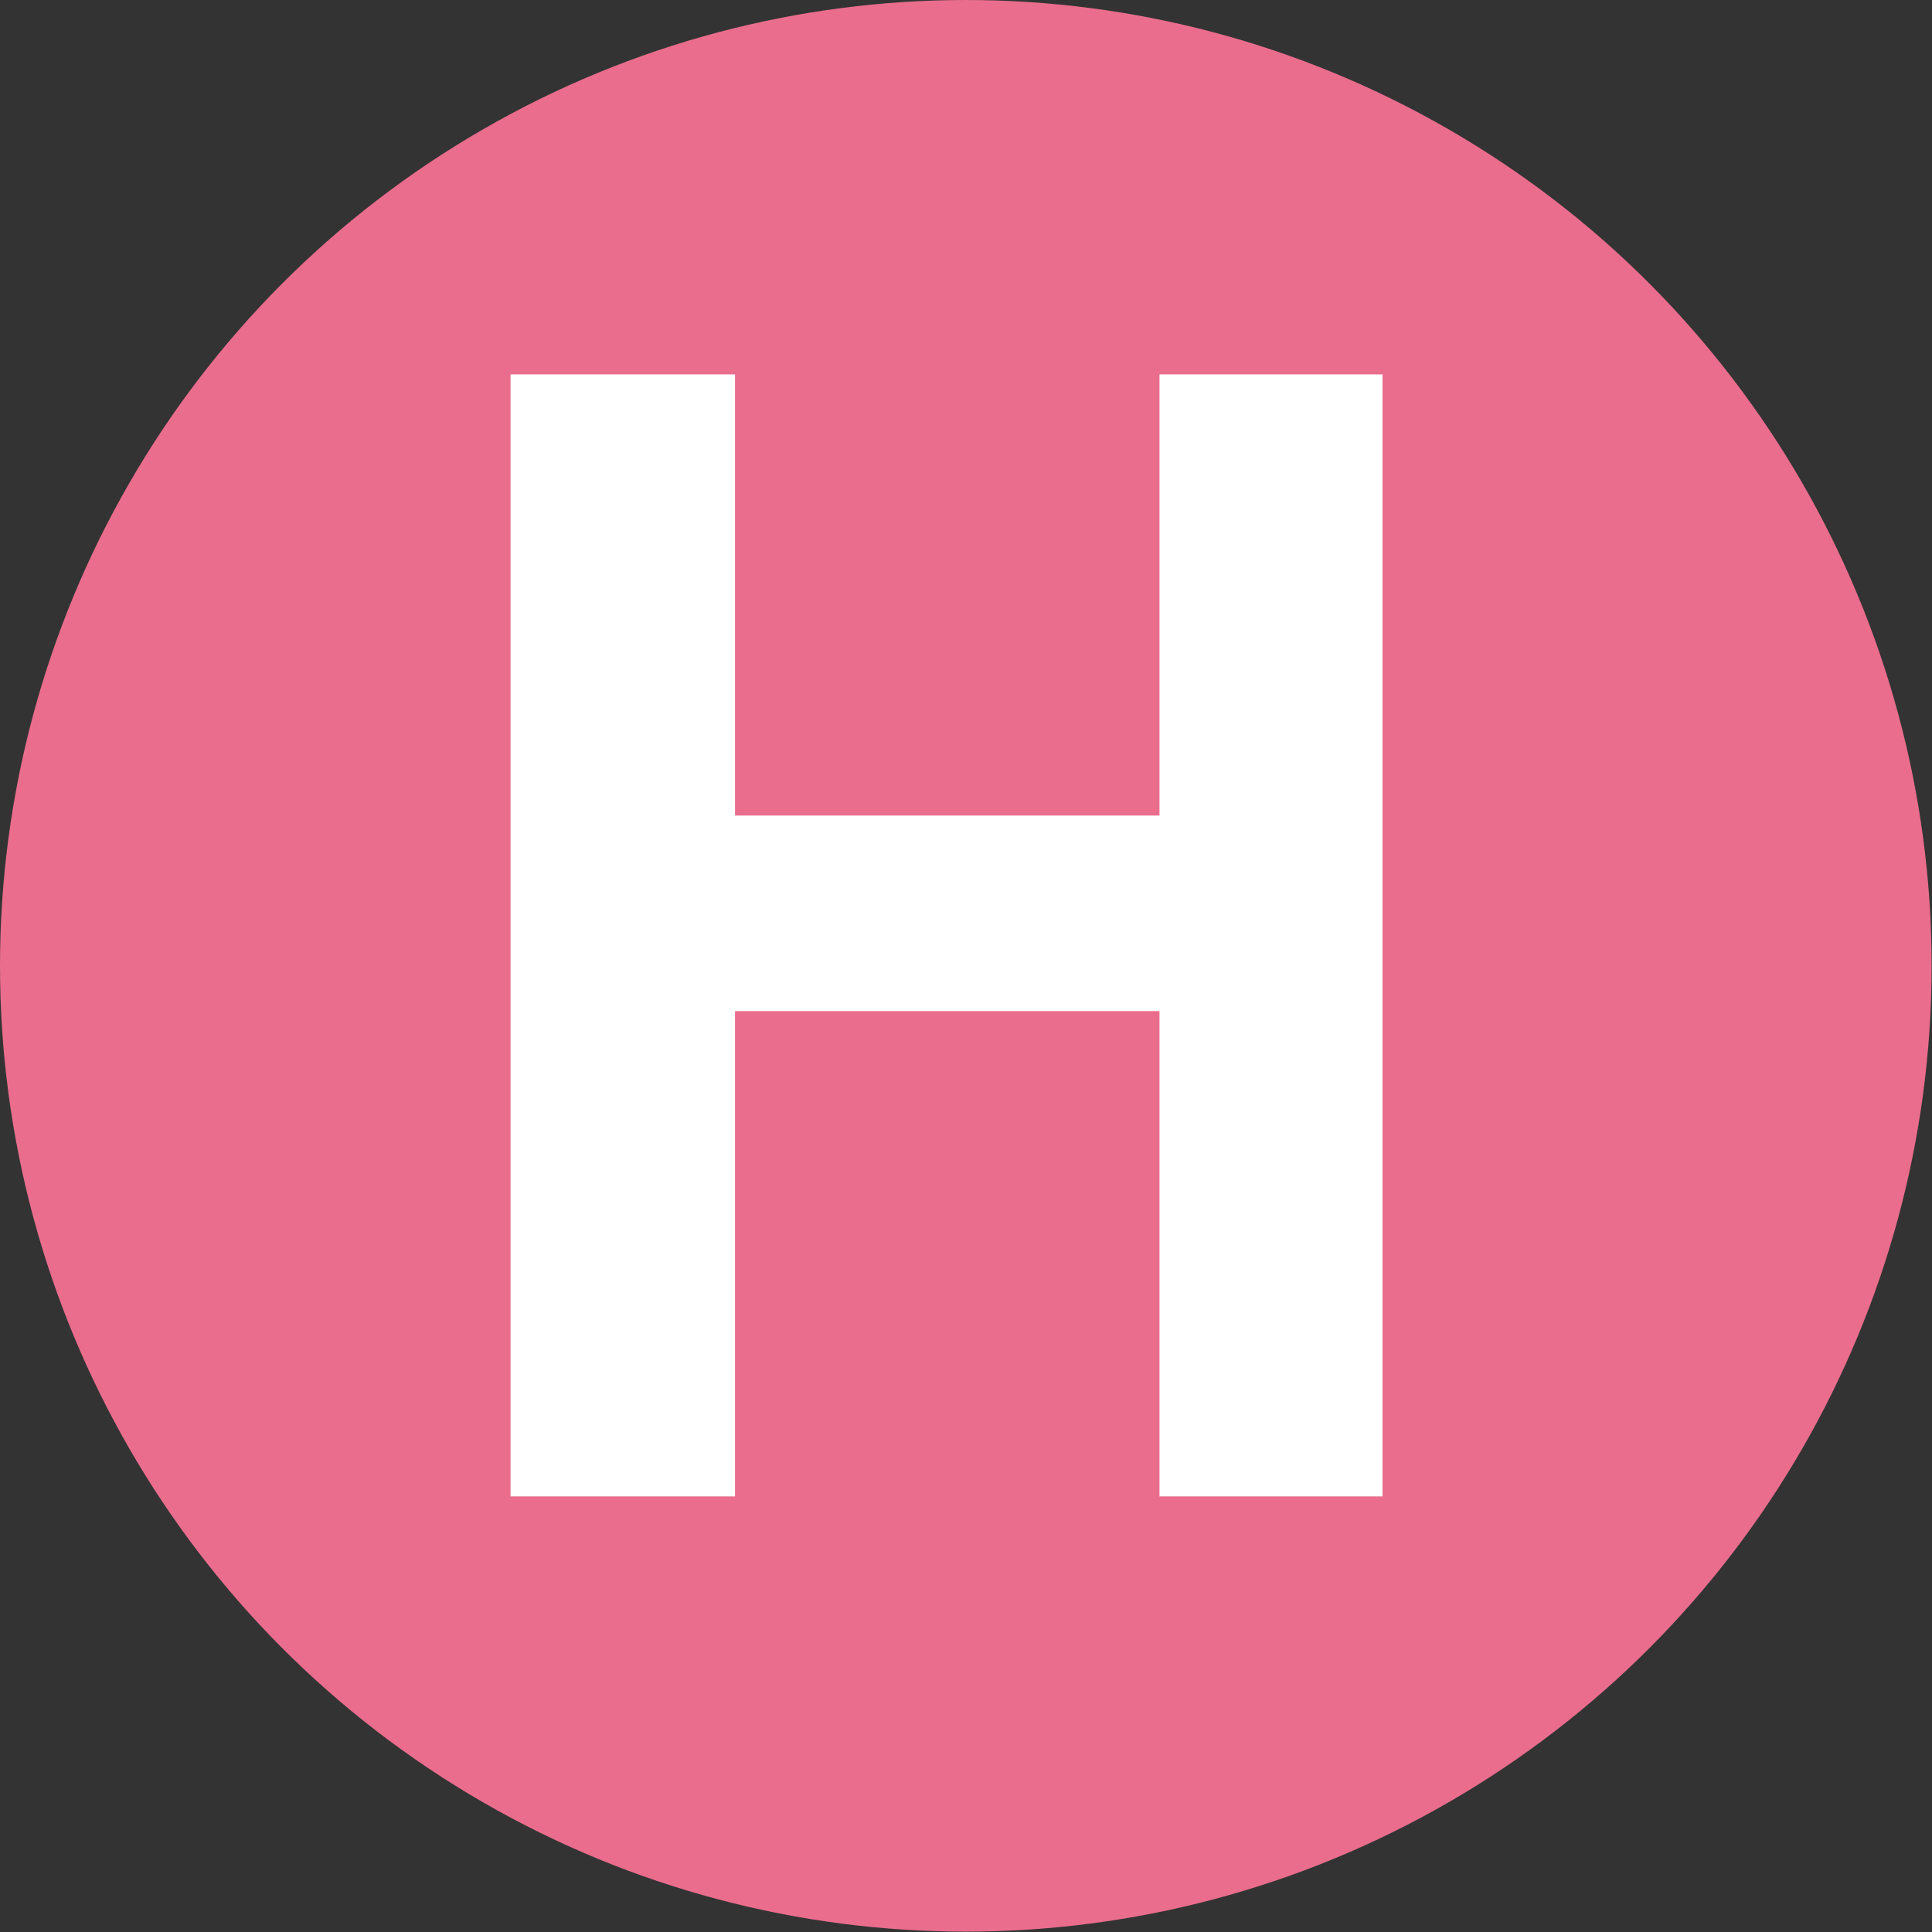 <?xml version="1.0" encoding="UTF-8"?><svg id="_レイヤー_2" xmlns="http://www.w3.org/2000/svg" viewBox="0 0 52.07 52.07"><rect x="0" y="0" width="52.07" height="52.07" fill="#333333" stroke="none"/><defs><style>.cls-1{fill:#ea6d8d;}.cls-1,.cls-2{stroke-width:0px;}.cls-2{fill:#fff;}</style></defs><g id="_原稿"><circle class="cls-1" cx="26.03" cy="26.03" r="26.03"/><path class="cls-2" d="M13.76,10.09h6.05v11.89h11.44v-11.89h6.01v30.24h-6.01v-13.08h-11.44v13.08h-6.05V10.09Z"/></g></svg>